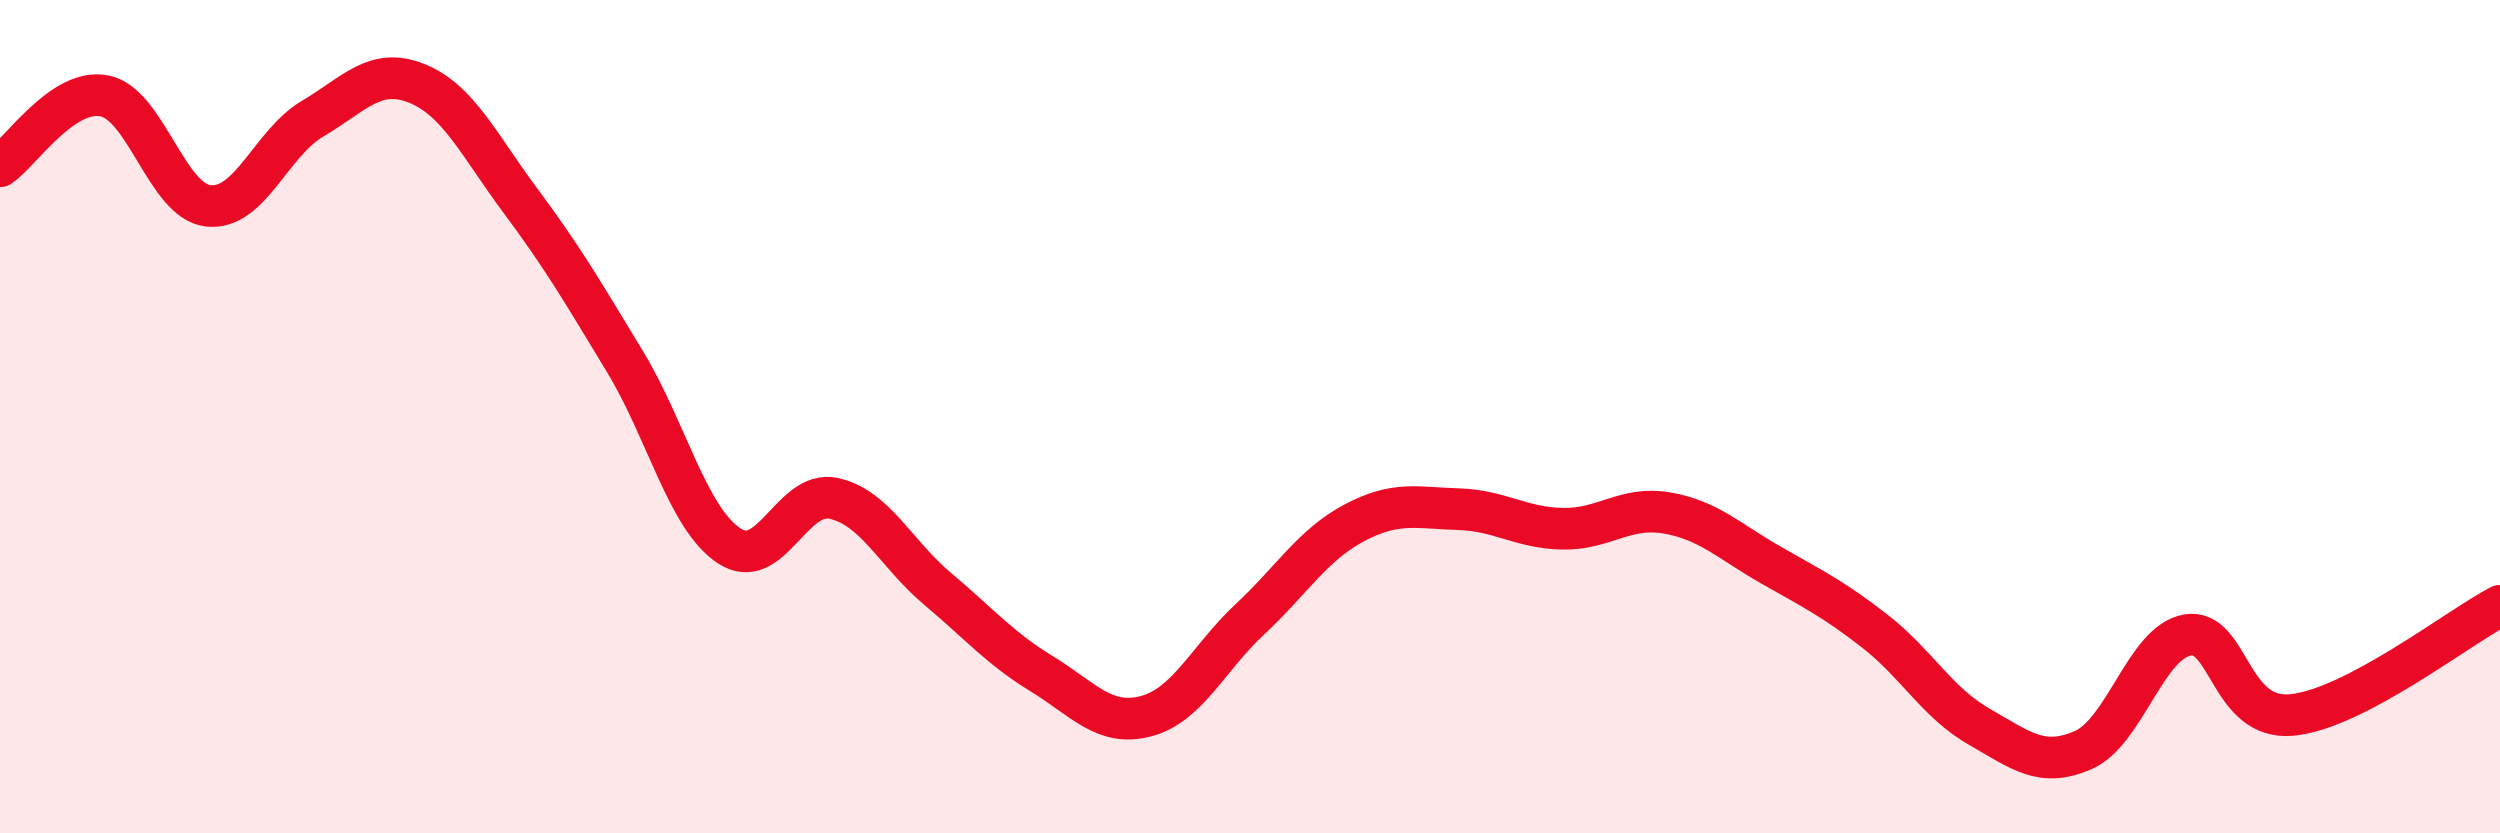 
    <svg width="60" height="20" viewBox="0 0 60 20" xmlns="http://www.w3.org/2000/svg">
      <path
        d="M 0,3.99 C 0.5,3.65 1.5,2.11 2.5,2.3 C 3.5,2.49 4,4.83 5,4.94 C 6,5.05 6.5,3.44 7.5,2.85 C 8.5,2.26 9,1.6 10,2 C 11,2.4 11.5,3.49 12.5,4.83 C 13.5,6.17 14,7.03 15,8.68 C 16,10.33 16.5,12.44 17.5,13.1 C 18.5,13.76 19,11.75 20,11.96 C 21,12.17 21.5,13.29 22.5,14.13 C 23.5,14.97 24,15.56 25,16.17 C 26,16.78 26.5,17.45 27.5,17.19 C 28.5,16.93 29,15.79 30,14.86 C 31,13.93 31.5,13.08 32.5,12.55 C 33.5,12.02 34,12.19 35,12.22 C 36,12.25 36.5,12.67 37.5,12.69 C 38.5,12.71 39,12.14 40,12.31 C 41,12.48 41.5,12.99 42.5,13.56 C 43.5,14.13 44,14.37 45,15.15 C 46,15.93 46.5,16.87 47.5,17.44 C 48.5,18.01 49,18.44 50,18 C 51,17.56 51.5,15.41 52.5,15.24 C 53.5,15.07 53.5,17.3 55,17.16 C 56.5,17.02 59,15.06 60,14.54L60 20L0 20Z"
        fill="#EB0A25"
        opacity="0.1"
        stroke-linecap="round"
        stroke-linejoin="round"
      />
      <path
        d="M 0,3.99 C 0.5,3.65 1.5,2.11 2.5,2.3 C 3.5,2.49 4,4.83 5,4.94 C 6,5.05 6.5,3.44 7.5,2.85 C 8.5,2.26 9,1.6 10,2 C 11,2.4 11.5,3.49 12.5,4.83 C 13.5,6.17 14,7.03 15,8.68 C 16,10.33 16.5,12.44 17.5,13.1 C 18.5,13.76 19,11.75 20,11.96 C 21,12.17 21.5,13.29 22.5,14.13 C 23.5,14.97 24,15.56 25,16.17 C 26,16.78 26.5,17.45 27.5,17.19 C 28.5,16.93 29,15.79 30,14.86 C 31,13.93 31.5,13.08 32.5,12.55 C 33.5,12.02 34,12.19 35,12.22 C 36,12.25 36.5,12.67 37.5,12.69 C 38.5,12.71 39,12.14 40,12.31 C 41,12.48 41.5,12.99 42.5,13.56 C 43.5,14.13 44,14.37 45,15.15 C 46,15.93 46.5,16.87 47.5,17.44 C 48.5,18.01 49,18.44 50,18 C 51,17.56 51.5,15.41 52.5,15.24 C 53.5,15.07 53.5,17.3 55,17.16 C 56.5,17.02 59,15.06 60,14.54"
        stroke="#EB0A25"
        stroke-width="1"
        fill="none"
        stroke-linecap="round"
        stroke-linejoin="round"
      />
    </svg>
  